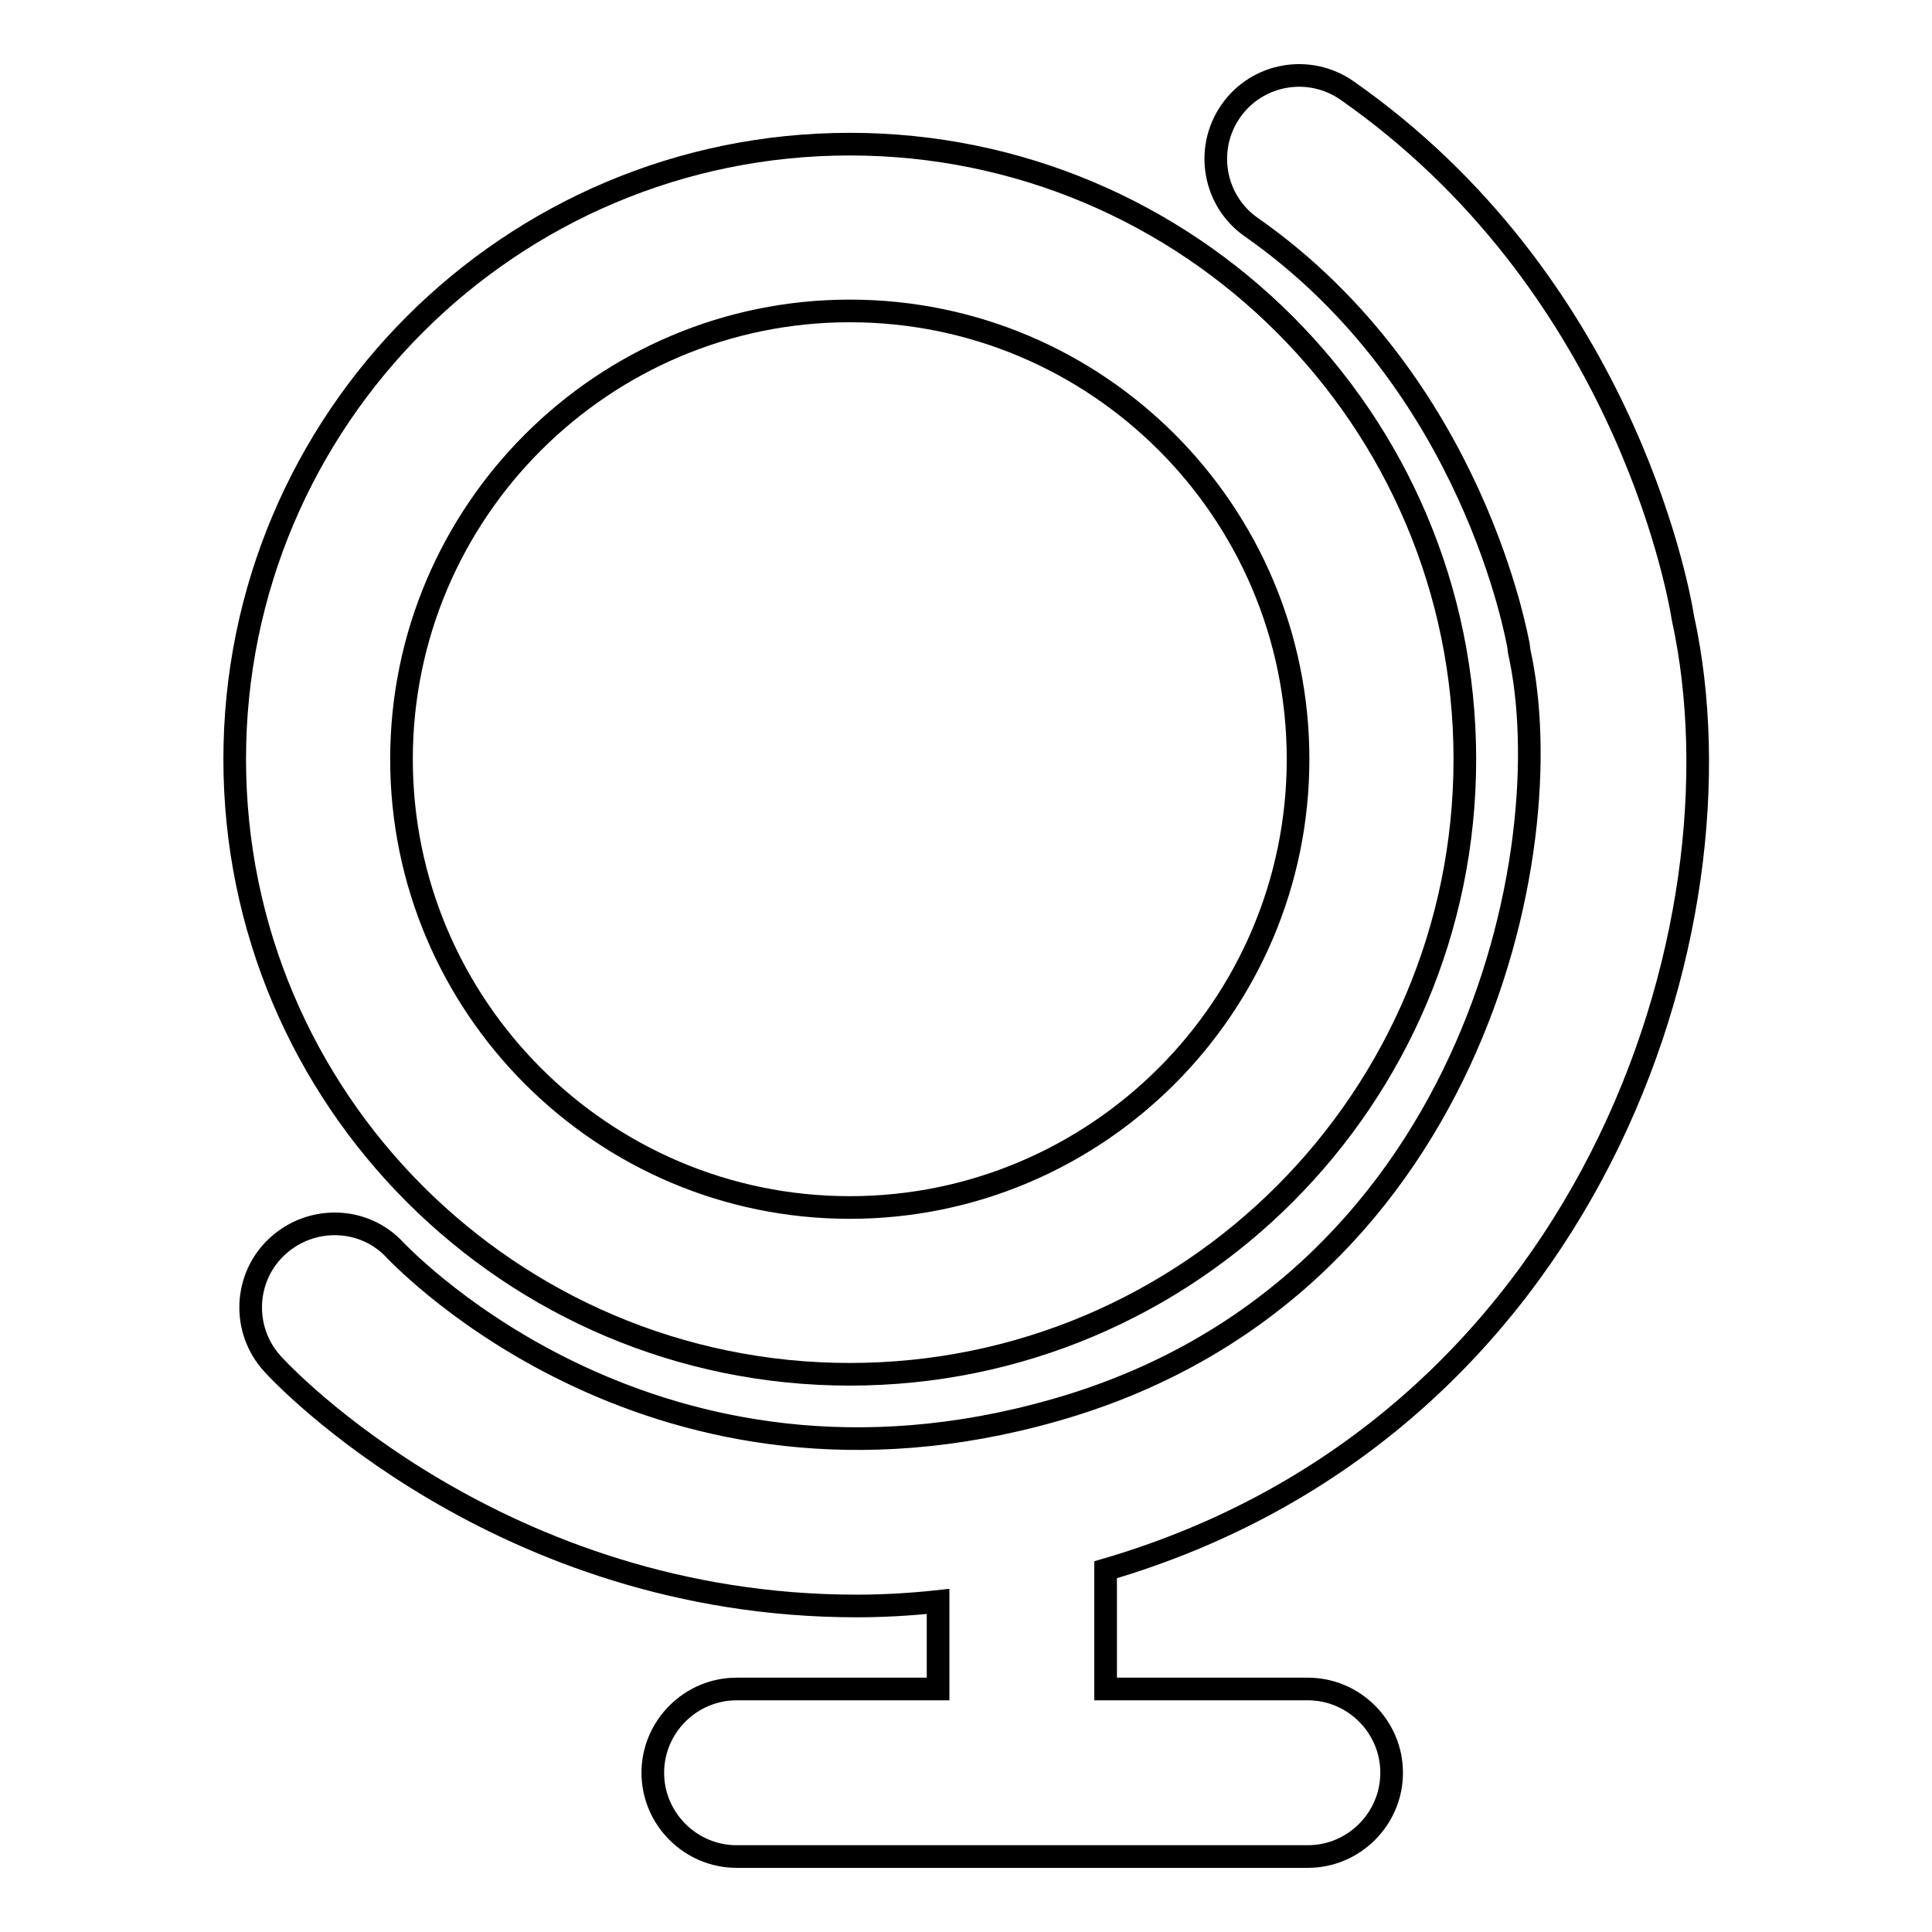 <?xml version="1.0" encoding="utf-8"?>
<!-- Svg Vector Icons : http://www.onlinewebfonts.com/icon -->
<!DOCTYPE svg PUBLIC "-//W3C//DTD SVG 1.1//EN" "http://www.w3.org/Graphics/SVG/1.1/DTD/svg11.dtd">
<svg version="1.1" xmlns="http://www.w3.org/2000/svg" xmlns:xlink="http://www.w3.org/1999/xlink" x="0px" y="0px" viewBox="0 0 256 256" enable-background="new 0 0 256 256" xml:space="preserve">
<g><g><g><g><path stroke-width="3" fill-opacity="0" stroke="#000000"  d="M112.6,182.1c45,0,81.5-36.5,81.5-81.5c0-45-36.5-81.5-81.5-81.5c-45,0-81.5,36.5-81.5,81.5C31.1,145.6,67.6,182.1,112.6,182.1z M112.6,41.2c32.8,0,59.4,26.6,59.4,59.4c0,32.8-26.7,59.4-59.4,59.4c-32.8,0-59.4-26.7-59.4-59.4C53.2,67.8,79.9,41.2,112.6,41.2z"/><path stroke-width="3" fill-opacity="0" stroke="#000000"  d="M223,81.9c-0.8-5-8.5-44.7-44.5-69.9c-5-3.5-11.9-2.3-15.4,2.7c-3.5,5-2.3,11.9,2.7,15.4c29.6,20.7,35.3,55.1,35.4,55.4l0.1,0.8c5.9,26.4-6.4,85-61.7,100.6c-52.5,14.9-85.6-19.6-87.2-21.2c-4.1-4.5-11.1-4.7-15.6-0.6c-4.5,4.1-4.8,11.1-0.7,15.6c1.4,1.6,30.2,32.1,77.4,32.1c3.5,0,7.1-0.2,10.8-0.6v11.6H97.6c-6.1,0-11.1,5-11.1,11.1c0,6.1,5,11.1,11.1,11.1h75.7c6.1,0,11.1-5,11.1-11.1c0-6.1-5-11.1-11.1-11.1h-26.8V208C210.5,189.3,232,123.1,223,81.9z"/></g></g><g></g><g></g><g></g><g></g><g></g><g></g><g></g><g></g><g></g><g></g><g></g><g></g><g></g><g></g><g></g></g></g>
</svg>